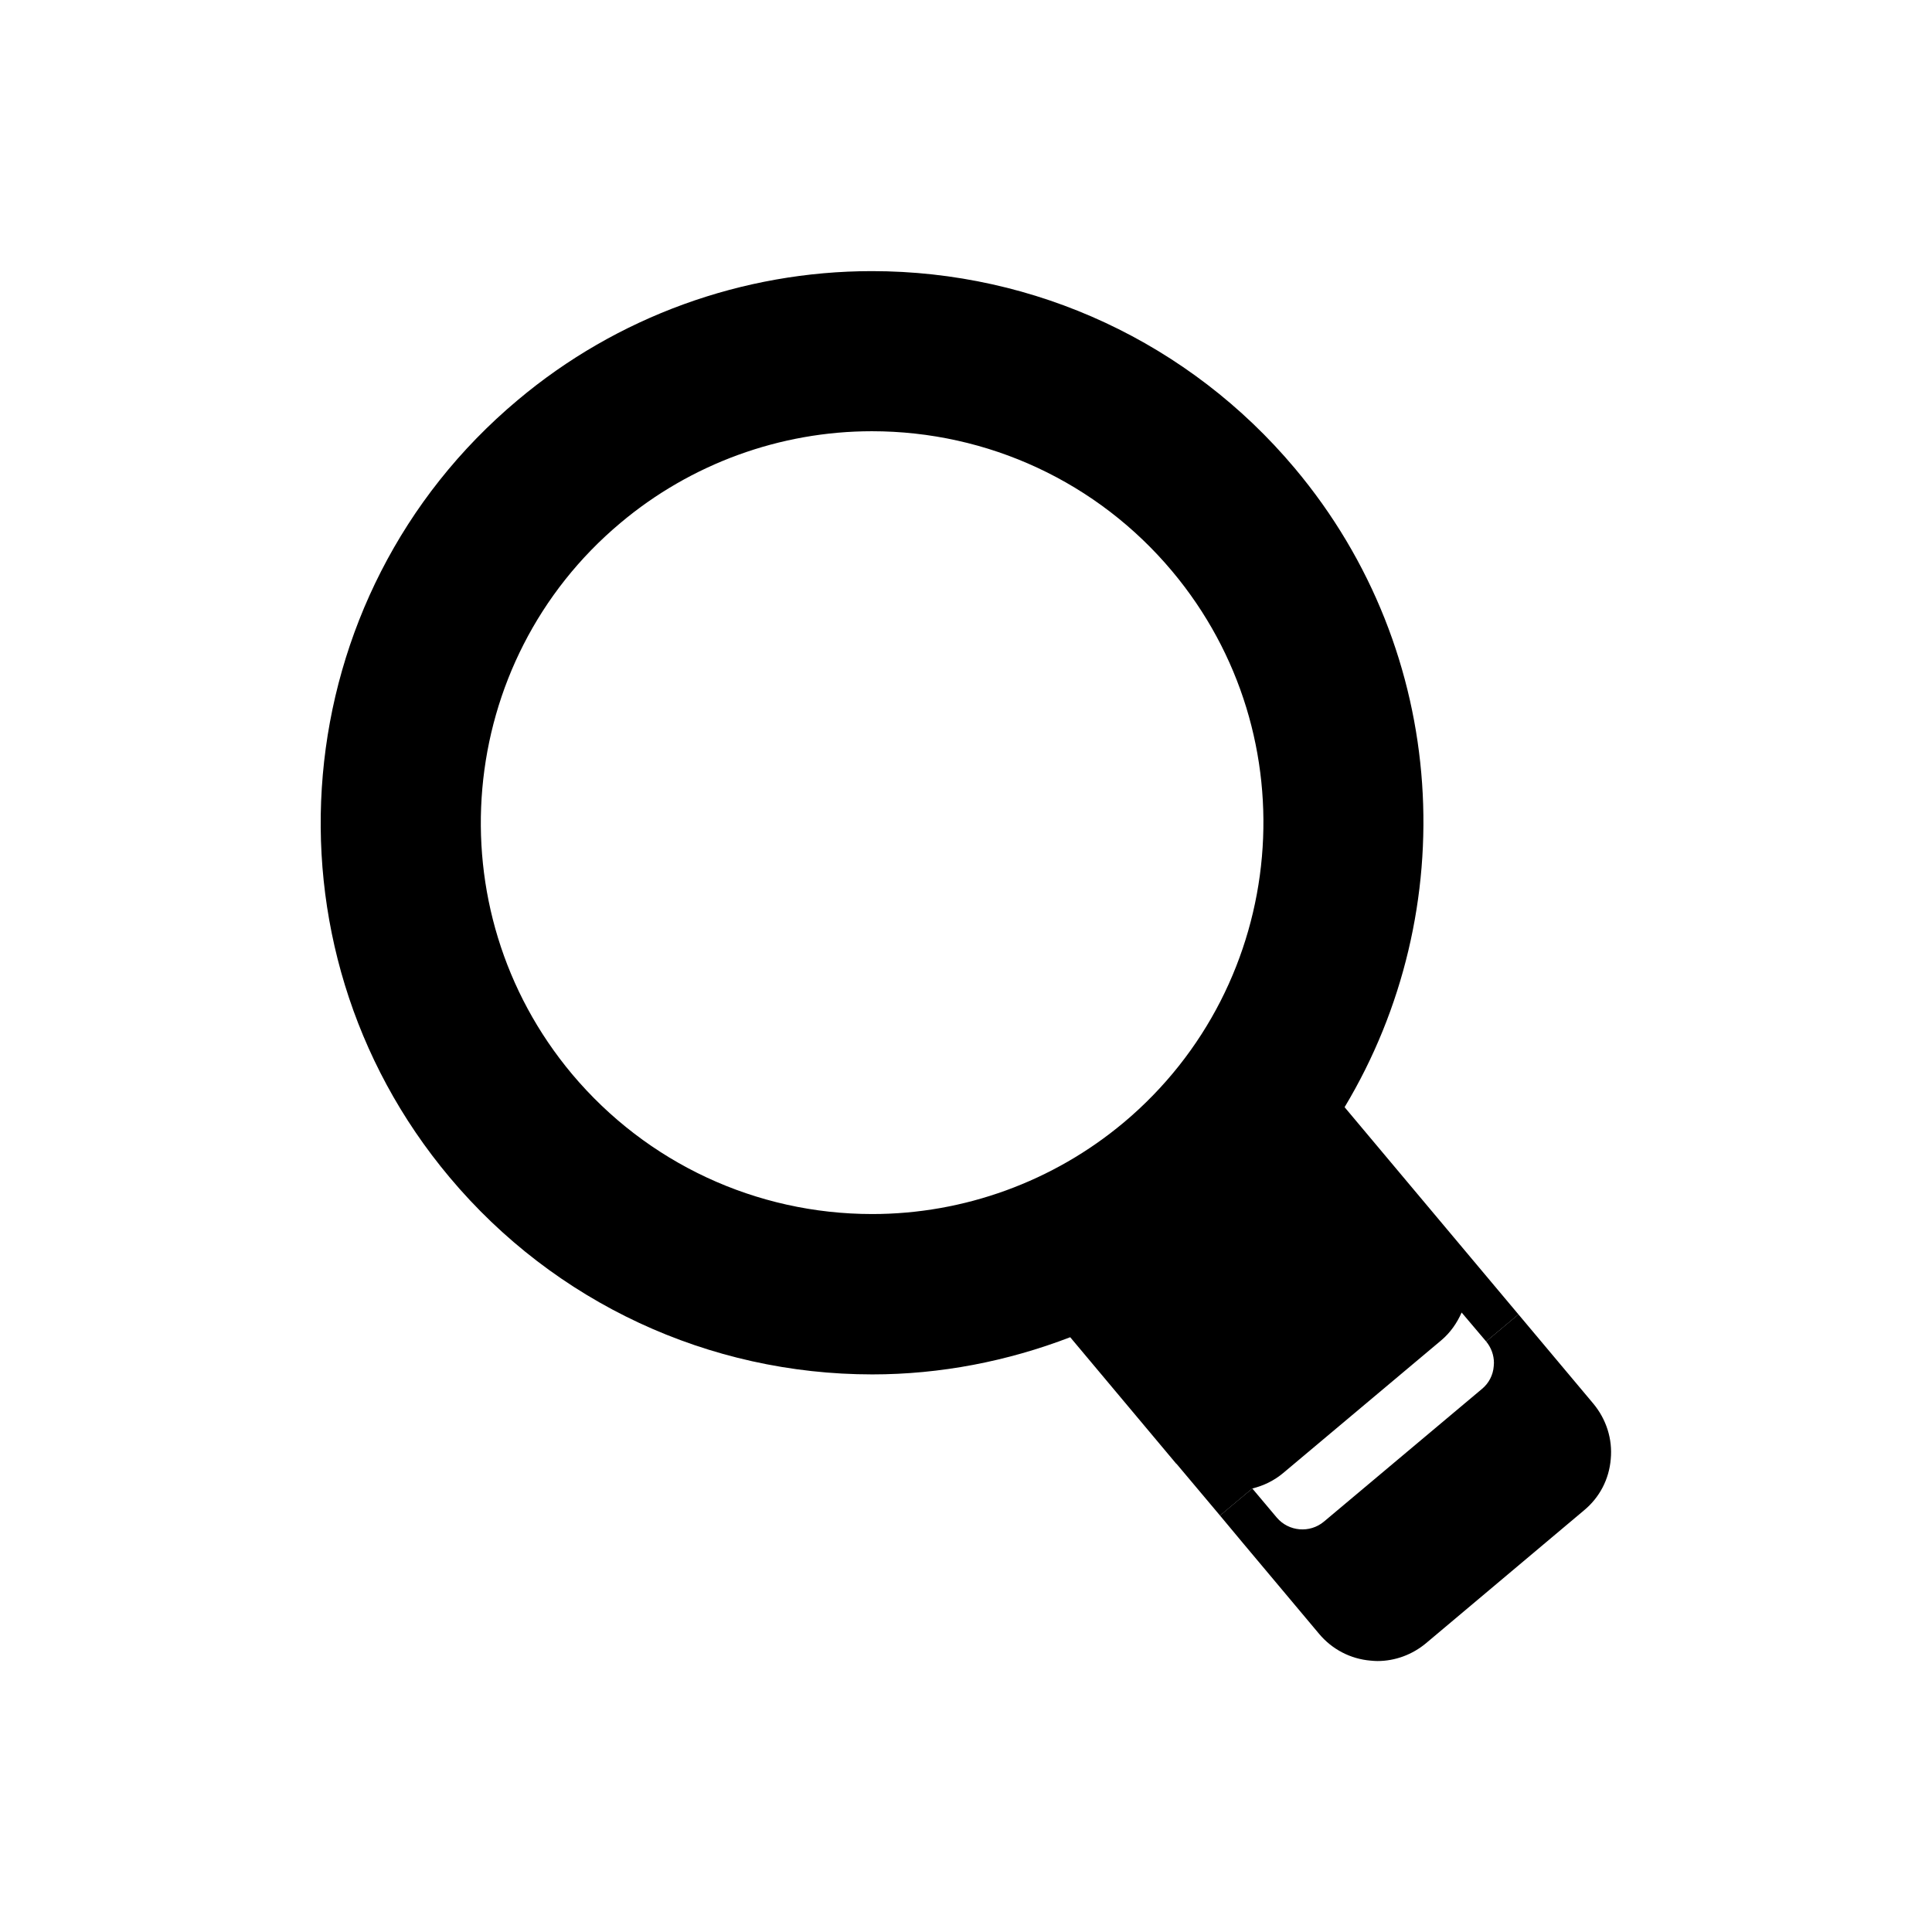 <?xml version="1.0" encoding="UTF-8"?>
<!-- Uploaded to: SVG Repo, www.svgrepo.com, Generator: SVG Repo Mixer Tools -->
<svg fill="#000000" width="800px" height="800px" version="1.1" viewBox="144 144 512 512" xmlns="http://www.w3.org/2000/svg">
 <g>
  <path d="m441.78 441.5c43.832-36.773 49.598-102.32 12.82-146.16-19.762-23.566-48.758-37.059-79.547-37.059-24.297 0-47.977 8.621-66.613 24.293-43.832 36.719-49.543 102.27-12.82 146.1 19.816 23.566 48.758 37.059 79.547 37.059 24.293 0.004 47.973-8.617 66.613-24.238zm58.555-4.082 46.07 54.914-8.562 7.168-6.496-7.668c-1.234 2.801-3.023 5.375-5.43 7.391l-41.871 35.152c-2.406 2.016-5.203 3.363-8.172 4.09l-8.562 7.168-11.531-13.715-0.062-0.008-28.102-33.531c-16.625 6.379-34.367 9.852-52.449 9.852-43.328 0-84.191-19.031-112.02-52.23-51.836-61.742-43.773-154.16 18.027-205.95 26.254-22.105 59.617-34.199 93.875-34.199 43.383 0 84.191 19.031 112.07 52.23 41.145 48.977 44.449 117.33 13.211 169.33z"/>
  <path d="m539.91 505.2c0-2.07-0.727-4.082-2.07-5.707l8.562-7.168 19.871 23.684c3.418 4.137 5.094 9.348 4.594 14.668-0.449 5.375-2.969 10.184-7.109 13.602l-41.871 35.211c-3.637 3.023-8.172 4.703-12.875 4.703-0.559 0-1.176-0.055-1.789-0.109-5.32-0.449-10.188-2.969-13.66-7.113l-19.816-23.621-6.438-7.723 8.562-7.168 6.496 7.723c3.137 3.695 8.734 4.199 12.484 1.066l41.871-35.156c1.848-1.516 2.965-3.695 3.137-6.047-0.004-0.277 0.051-0.559 0.051-0.844z"/>
 </g>
</svg>